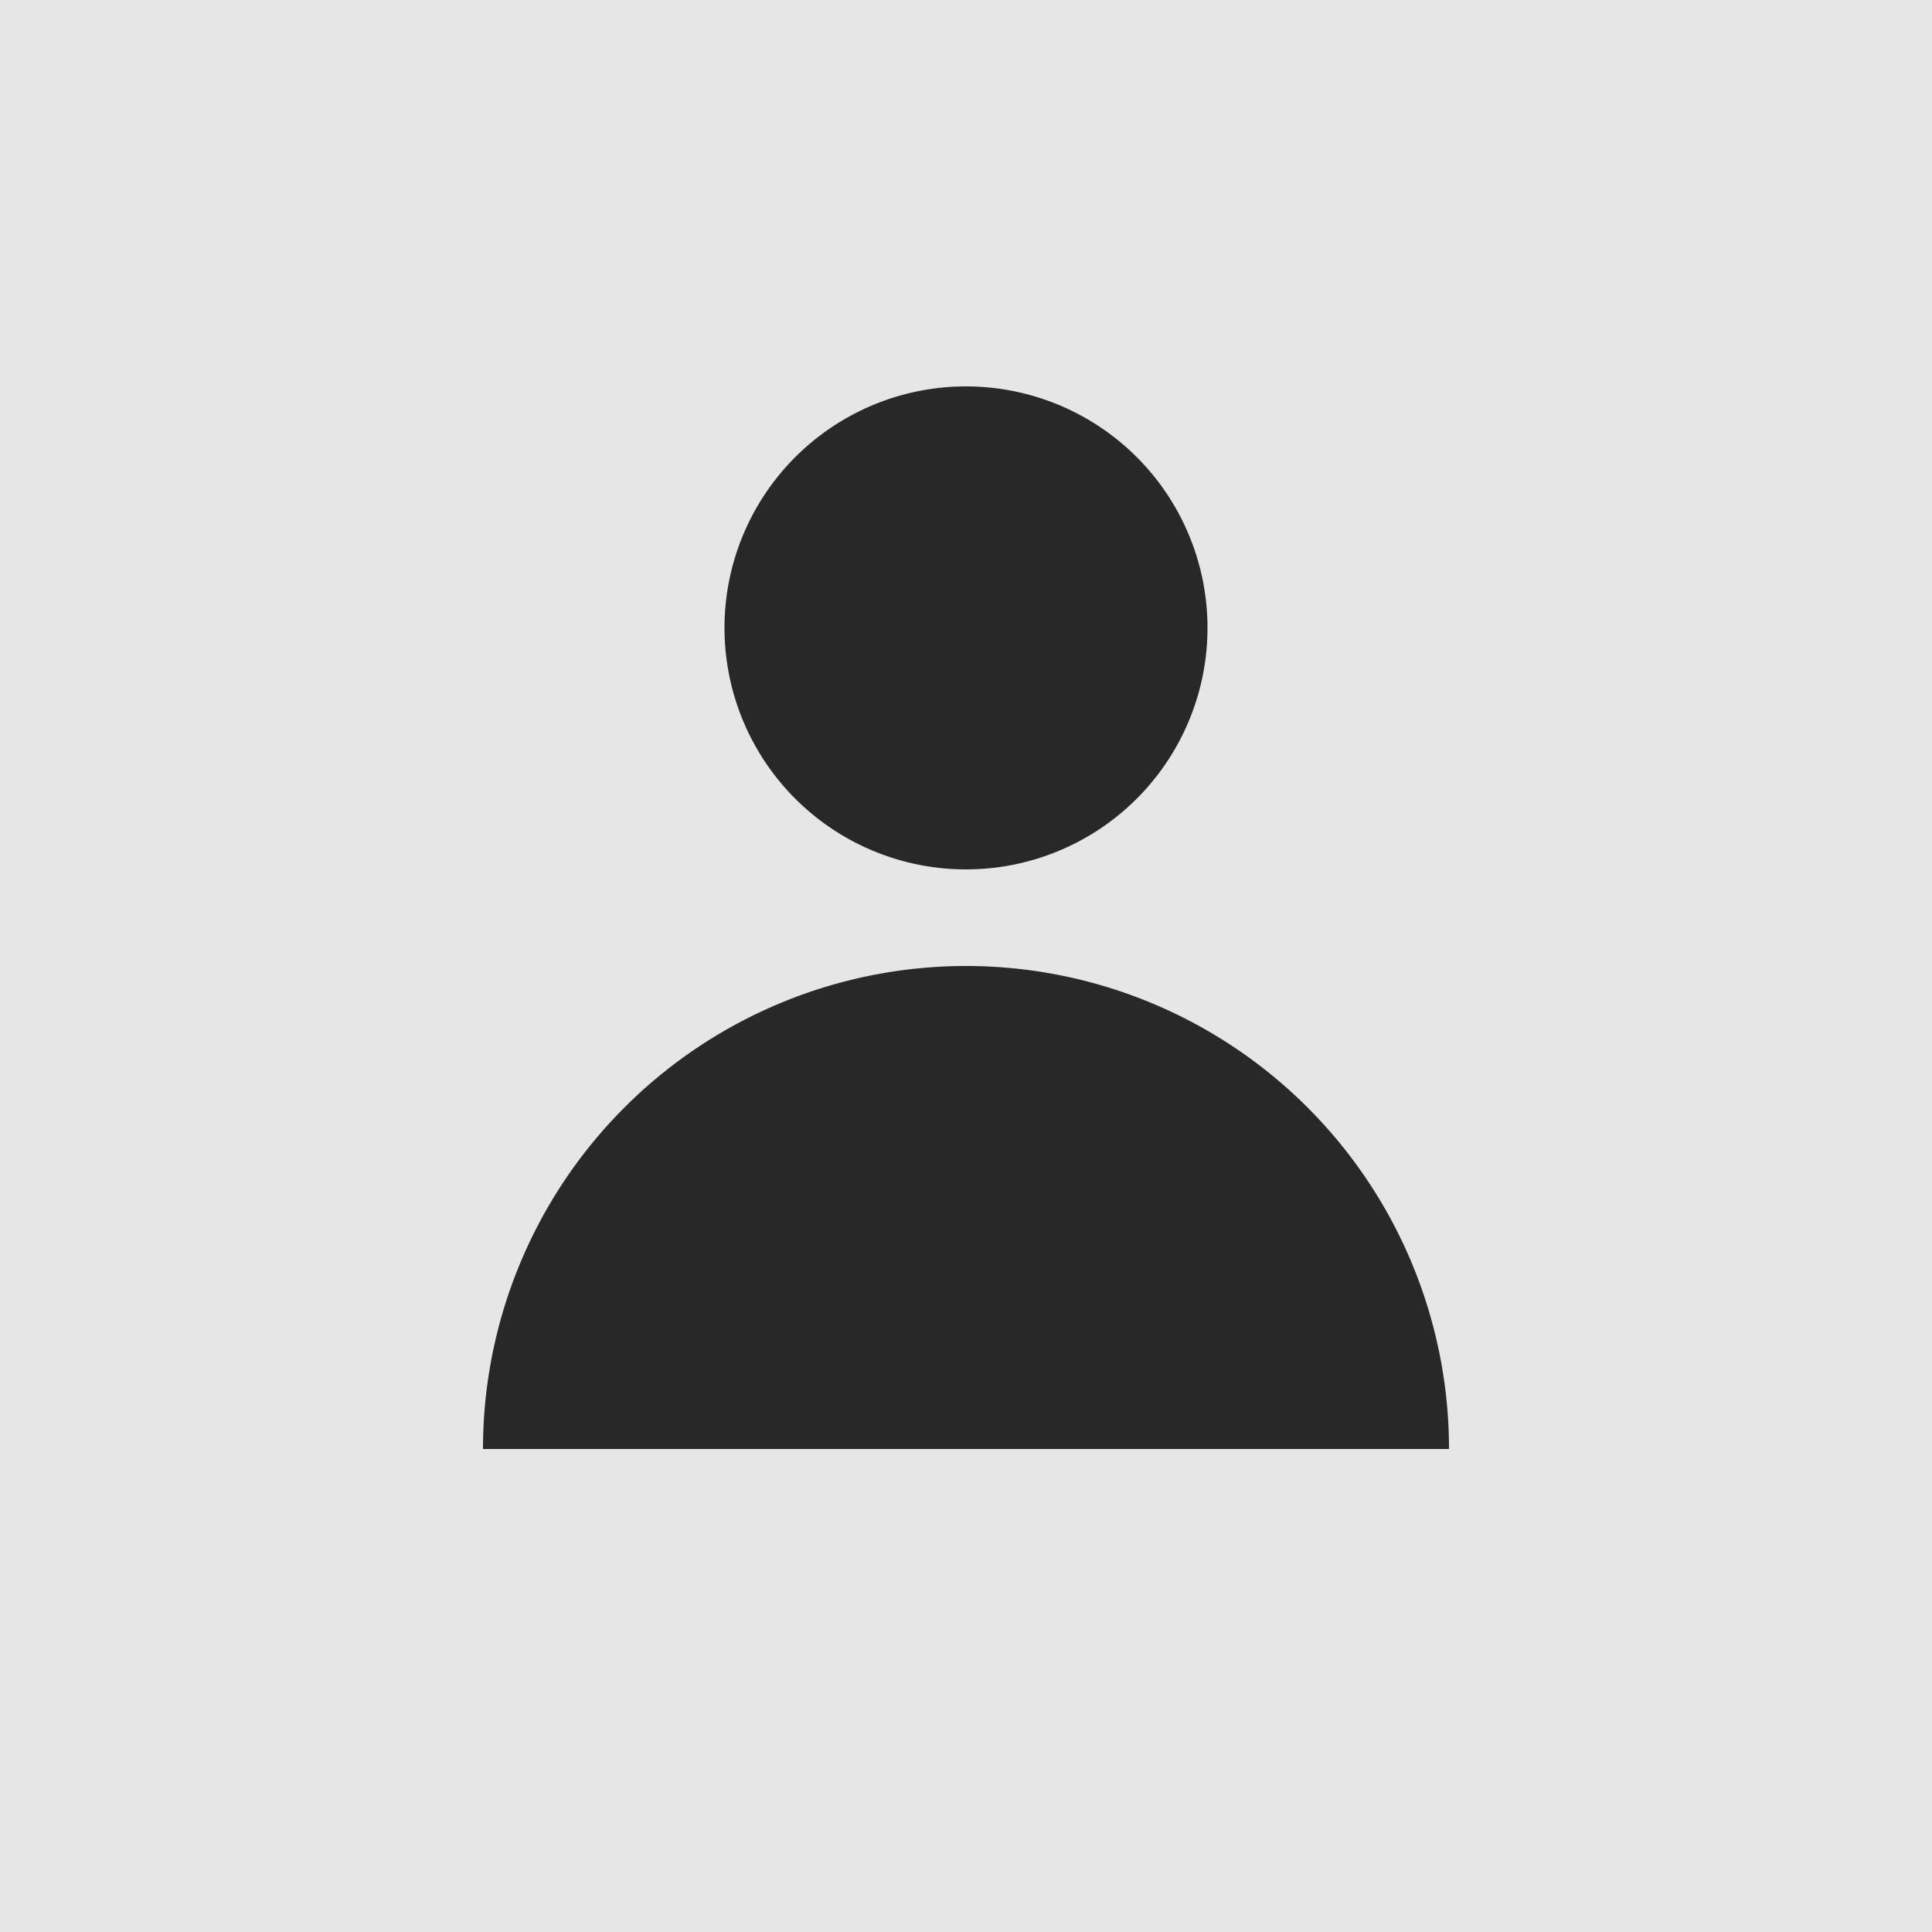<svg id="Layer_1" data-name="Layer 1" xmlns="http://www.w3.org/2000/svg" width="140" height="140" viewBox="0 0 140 140"><rect width="140" height="140" opacity="0.1"/><path d="M70,63A17.5,17.5,0,1,0,52.5,45.5,17.5,17.5,0,0,0,70,63Z" fill="#282828"/><path d="M70,70a35,35,0,0,0-35,35h70A35,35,0,0,0,70,70Z" fill="#282828"/></svg>